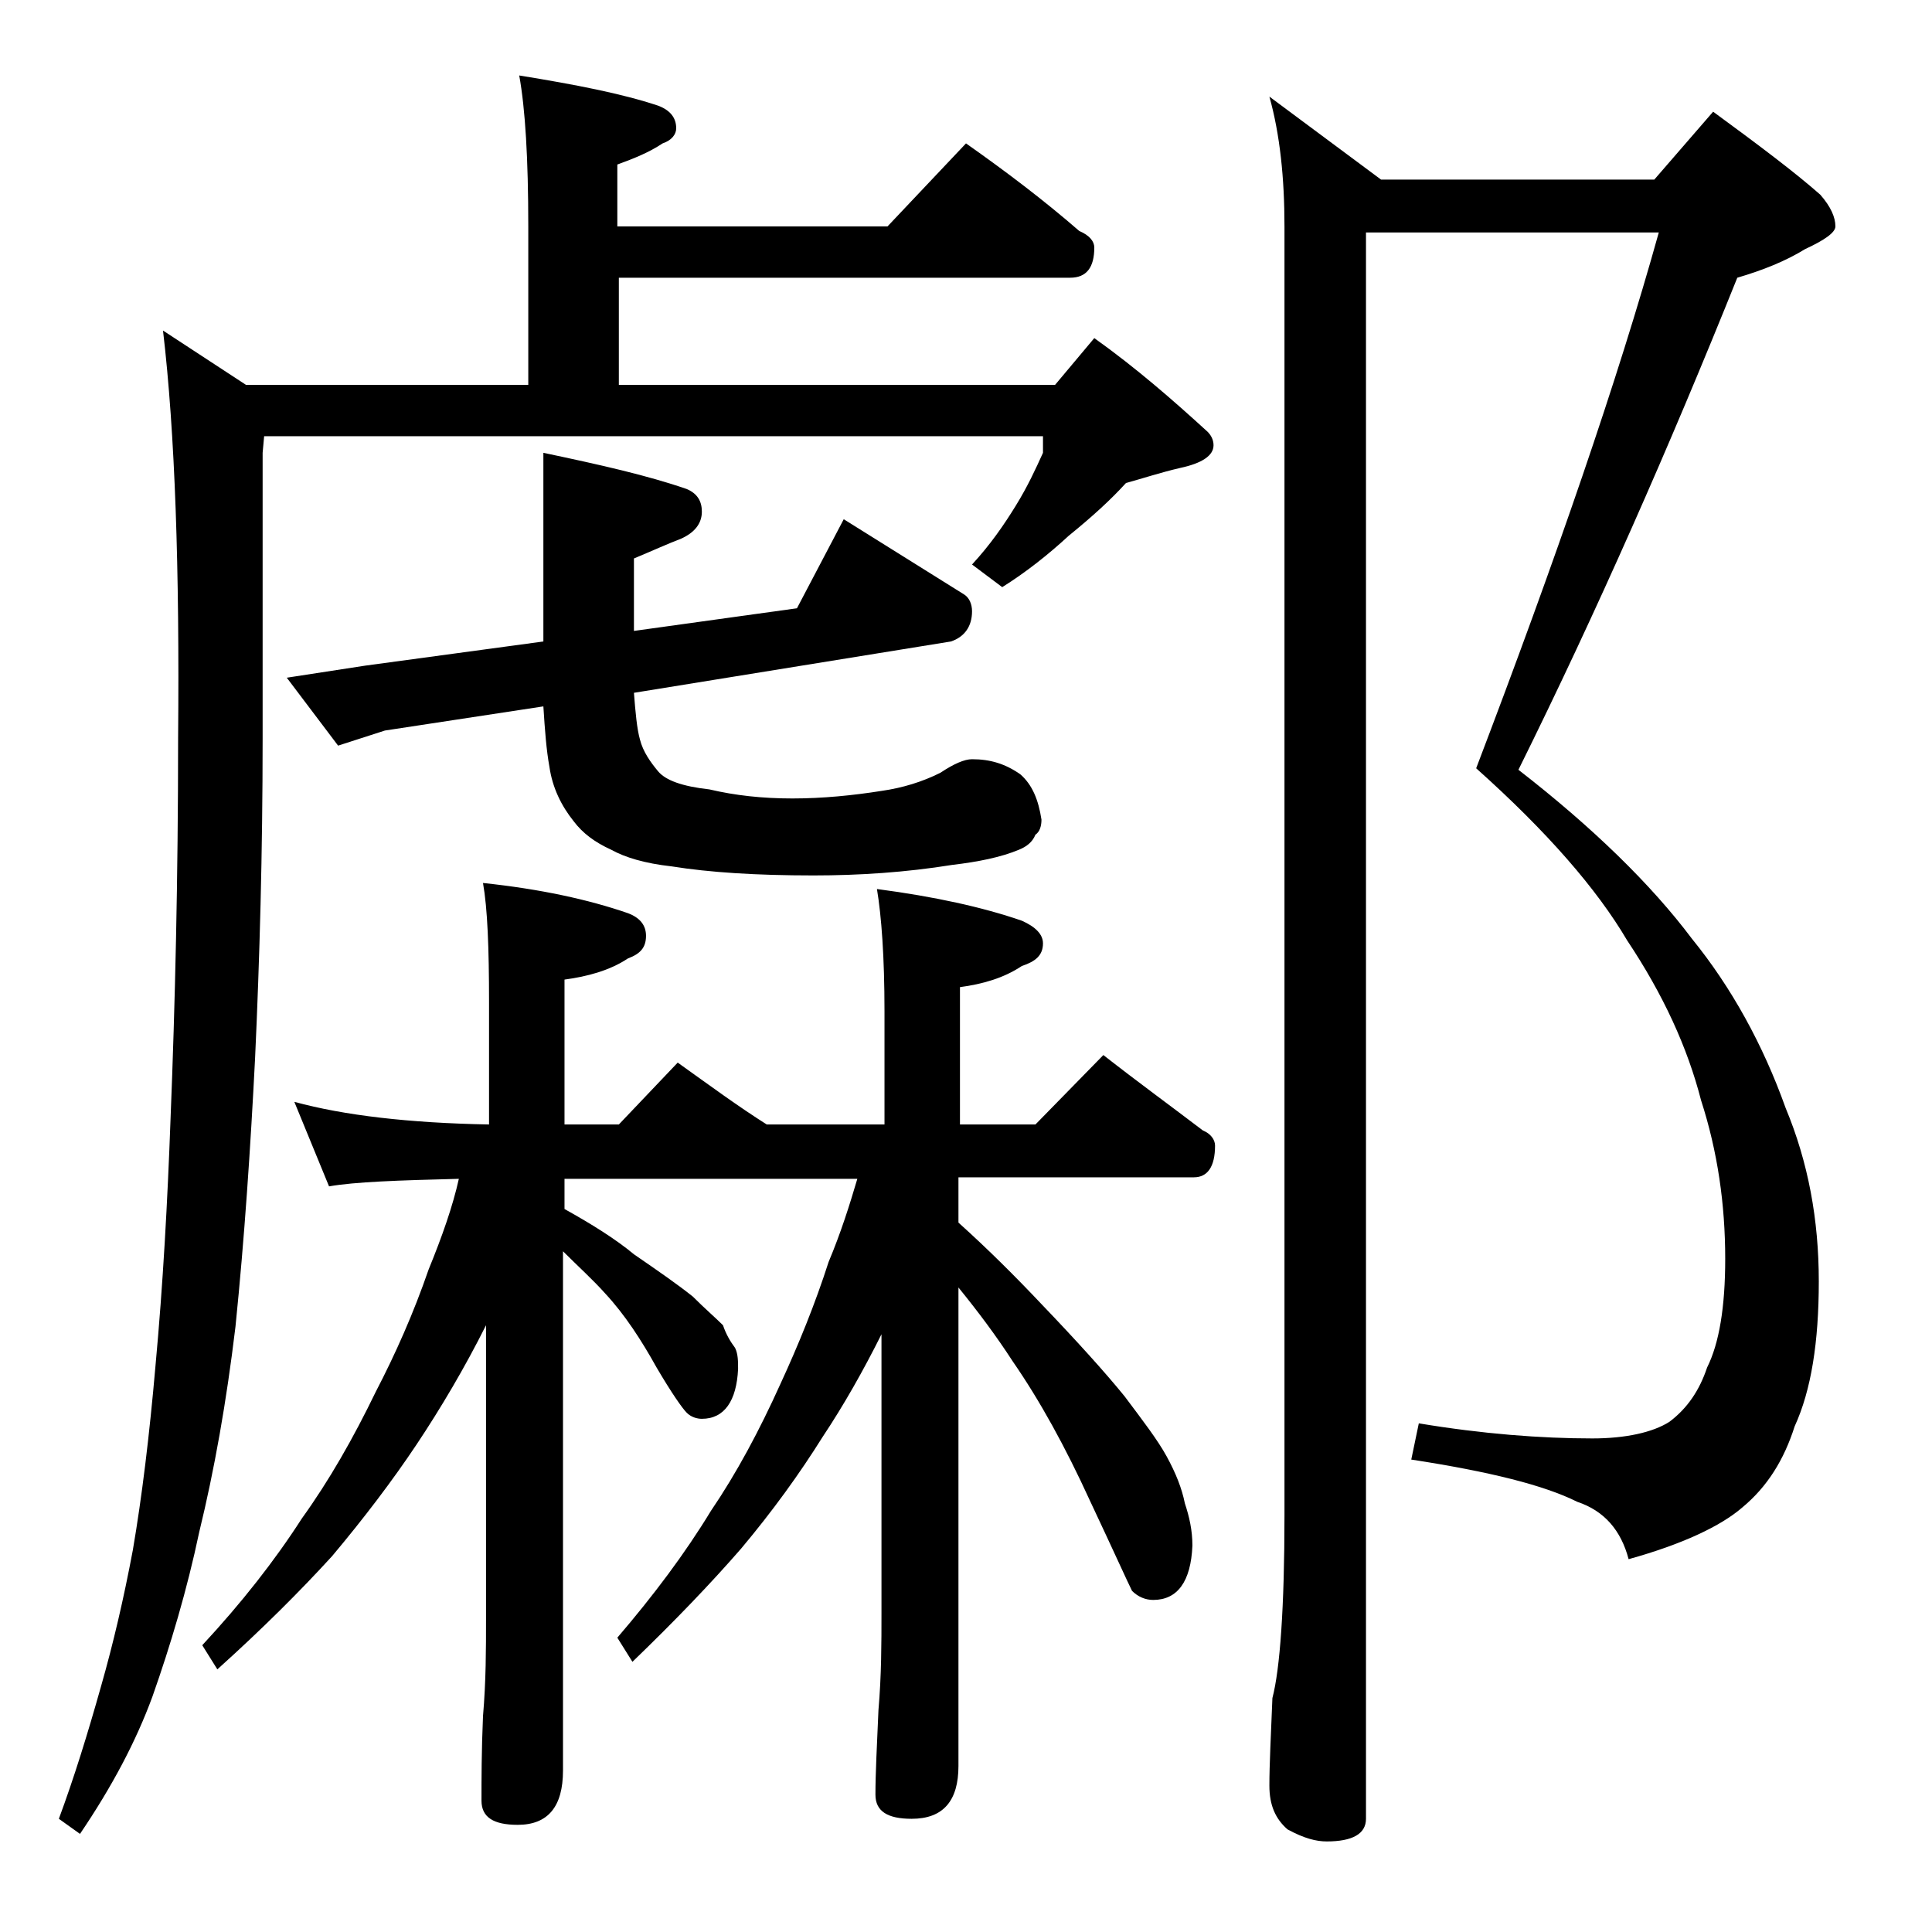 <?xml version="1.0" encoding="utf-8"?>
<!-- Generator: Adobe Illustrator 18.0.0, SVG Export Plug-In . SVG Version: 6.00 Build 0)  -->
<!DOCTYPE svg PUBLIC "-//W3C//DTD SVG 1.1//EN" "http://www.w3.org/Graphics/SVG/1.1/DTD/svg11.dtd">
<svg version="1.1" id="Layer_1" xmlns="http://www.w3.org/2000/svg" xmlns:xlink="http://www.w3.org/1999/xlink" x="0px" y="0px"
	 viewBox="0 0 128 128" enable-background="new 0 0 128 128" xml:space="preserve">
<path d="M34.4,5c3.7,0.6,6.8,1.2,9.2,2c0.8,0.3,1.2,0.8,1.2,1.5c0,0.4-0.3,0.8-0.9,1c-0.9,0.6-1.9,1-3,1.4V15h17.9L64,9.5
	c2.7,1.9,5.2,3.8,7.5,5.8c0.7,0.3,1,0.7,1,1.1c0,1.3-0.5,2-1.6,2H41v7.1h28.9l2.6-3.1c2.8,2,5.2,4.1,7.5,6.2
	c0.2,0.2,0.4,0.5,0.4,0.9c0,0.7-0.8,1.2-2.2,1.5c-1.3,0.3-2.5,0.7-3.6,1c-1,1.1-2.2,2.2-3.8,3.5c-1.3,1.2-2.8,2.4-4.4,3.4l-2-1.5
	c1.2-1.3,2.1-2.6,2.9-3.9s1.3-2.4,1.8-3.5v-1.1H17.5L17.4,30v18.9c0,7.6-0.2,14.7-0.5,21.2C16.6,76,16.2,82,15.6,87.9
	c-0.6,5-1.4,9.5-2.4,13.6c-0.8,3.8-1.9,7.5-3.1,10.9c-1.1,3-2.7,6-4.8,9.1l-1.4-1c1-2.7,1.9-5.6,2.8-8.8c0.8-2.8,1.5-5.8,2.1-9
	c0.6-3.5,1.1-7.6,1.5-12.2c0.5-5.4,0.8-10.9,1-16.4c0.3-7.5,0.5-15.9,0.5-25.2c0.1-11.2-0.2-20.2-1-27l5.5,3.6H35V15
	C35,10.5,34.8,7.2,34.4,5z M19.5,73c3.3,0.9,7.6,1.4,12.9,1.5v-8.1c0-3.6-0.1-6.2-0.4-7.9c3.8,0.4,7,1.1,9.6,2
	c0.8,0.3,1.2,0.8,1.2,1.5c0,0.8-0.4,1.2-1.2,1.5c-1.2,0.8-2.7,1.2-4.2,1.4v9.6H41l3.9-4.1c2.1,1.5,4,2.9,5.9,4.1h7.8V67
	c0-3.6-0.2-6.3-0.5-8.1c3.8,0.5,7,1.2,9.6,2.1c0.9,0.4,1.4,0.9,1.4,1.5c0,0.8-0.5,1.2-1.4,1.5c-1.2,0.8-2.6,1.2-4.1,1.4v9.1h5
	l4.5-4.6c2.3,1.8,4.5,3.4,6.6,5c0.5,0.2,0.8,0.6,0.8,1c0,1.4-0.5,2.1-1.4,2.1H63.5v3c2,1.8,3.8,3.6,5.5,5.4c2.3,2.4,4.2,4.5,5.5,6.1
	c1.2,1.6,2.2,2.9,2.8,4c0.6,1.1,1,2.1,1.2,3.1c0.3,0.9,0.5,1.8,0.5,2.8c-0.1,2.4-1,3.6-2.6,3.6c-0.5,0-1-0.2-1.4-0.6
	c-0.3-0.6-1.2-2.6-2.8-6c-1.6-3.5-3.3-6.6-5.1-9.2c-1.1-1.7-2.3-3.3-3.6-4.9V117c0,2.3-1,3.5-3.1,3.5c-1.6,0-2.4-0.5-2.4-1.6
	c0-1.4,0.1-3.3,0.2-5.6c0.2-2.3,0.2-4.5,0.2-6.4V88.4c-1.2,2.4-2.5,4.7-3.9,6.8c-1.5,2.4-3.3,4.9-5.4,7.4c-2,2.3-4.4,4.8-7.2,7.5
	l-1-1.6c2.4-2.8,4.5-5.6,6.2-8.4c1.7-2.5,3.2-5.3,4.6-8.4c1.2-2.6,2.3-5.3,3.2-8.1c0.8-1.9,1.4-3.8,1.9-5.5H37.4v2
	c1.8,1,3.4,2,4.6,3c1.6,1.1,2.9,2,3.9,2.8c0.8,0.8,1.5,1.4,2,1.9c0.2,0.6,0.5,1.1,0.8,1.5c0.2,0.4,0.2,0.9,0.2,1.4
	C48.8,92.8,48,94,46.5,94c-0.3,0-0.7-0.1-1-0.4c-0.3-0.3-1-1.3-2-3c-1-1.8-2.1-3.5-3.4-4.9c-0.8-0.9-1.8-1.8-2.8-2.8v34.4
	c0,2.4-1,3.6-3,3.6c-1.6,0-2.4-0.5-2.4-1.6c0-1.4,0-3.3,0.1-5.6c0.2-2.3,0.2-4.5,0.2-6.4V87.8c-1.4,2.8-3,5.5-4.6,7.9
	c-1.6,2.4-3.5,4.9-5.6,7.4c-2.1,2.3-4.6,4.8-7.6,7.5l-1-1.6c2.6-2.8,4.8-5.6,6.6-8.4c1.8-2.5,3.4-5.3,4.9-8.4
	c1.3-2.5,2.5-5.2,3.5-8.1c0.9-2.2,1.6-4.2,2-6c-4,0.1-6.9,0.2-8.6,0.5L19.5,73z M36,30c3.8,0.8,6.9,1.5,9.5,2.4c0.7,0.3,1,0.8,1,1.5
	c0,0.8-0.5,1.4-1.4,1.8C44.3,36,43.2,36.5,42,37v4.8l10.8-1.5l3.1-5.9l8,5c0.3,0.2,0.5,0.6,0.5,1.1c0,1-0.5,1.7-1.4,2l-21,3.4
	c0.1,1.3,0.2,2.4,0.4,3.1c0.2,0.8,0.7,1.5,1.2,2.1c0.5,0.6,1.6,1,3.4,1.2c1.7,0.4,3.5,0.6,5.5,0.6s4-0.2,5.9-0.5
	c1.4-0.2,2.7-0.6,3.9-1.2c0.9-0.6,1.6-0.9,2.1-0.9c1.2,0,2.2,0.3,3.2,1c0.8,0.7,1.2,1.7,1.4,3c0,0.4-0.1,0.8-0.4,1
	c-0.2,0.5-0.6,0.8-1.1,1c-1.2,0.5-2.7,0.8-4.4,1C60,57.8,56.9,58,53.9,58c-3.8,0-6.9-0.2-9.4-0.6c-1.8-0.2-3.1-0.6-4-1.1
	c-1.1-0.5-1.9-1.1-2.5-1.9c-0.8-1-1.4-2.2-1.6-3.6c-0.2-1.1-0.3-2.4-0.4-4l-10.5,1.6l-3.1,1L19,44.9l5.2-0.8L36,42.5V30z M90.5,15.5
	v105c0,1-0.9,1.5-2.6,1.5c-0.7,0-1.5-0.2-2.6-0.8c-0.8-0.7-1.2-1.6-1.2-2.9c0-1.4,0.1-3.3,0.2-5.8c0.5-1.9,0.8-6,0.8-12.1V15
	c0-3.2-0.3-6.1-1-8.6l7.4,5.5h18.1l3.9-4.5c3,2.2,5.4,4,7.1,5.5c0.7,0.8,1,1.5,1,2.1c0,0.4-0.7,0.9-2,1.5c-1.3,0.8-2.8,1.4-4.5,1.9
	c-4.5,11.2-9.3,22.1-14.5,32.6c4.9,3.8,8.8,7.6,11.5,11.2c2.6,3.2,4.7,7,6.2,11.2c1.5,3.6,2.2,7.4,2.2,11.5c0,4-0.5,7.2-1.6,9.6
	c-0.7,2.2-1.8,4-3.5,5.4c-1.4,1.2-3.9,2.4-7.5,3.4c-0.5-1.9-1.6-3.2-3.4-3.8c-2.2-1.1-5.8-2-11-2.8l0.5-2.4c4.2,0.7,8.1,1,11.5,1
	c2.2,0,4-0.4,5.1-1.1c1.2-0.9,2-2.1,2.5-3.6c0.8-1.6,1.2-4,1.2-7.2c0-3.6-0.5-7.1-1.6-10.5c-0.9-3.5-2.5-7-4.9-10.6
	c-2-3.4-5.3-7.2-10-11.4c5.3-13.9,9.4-25.8,12.1-35.5H90.5z"/>
</svg>
